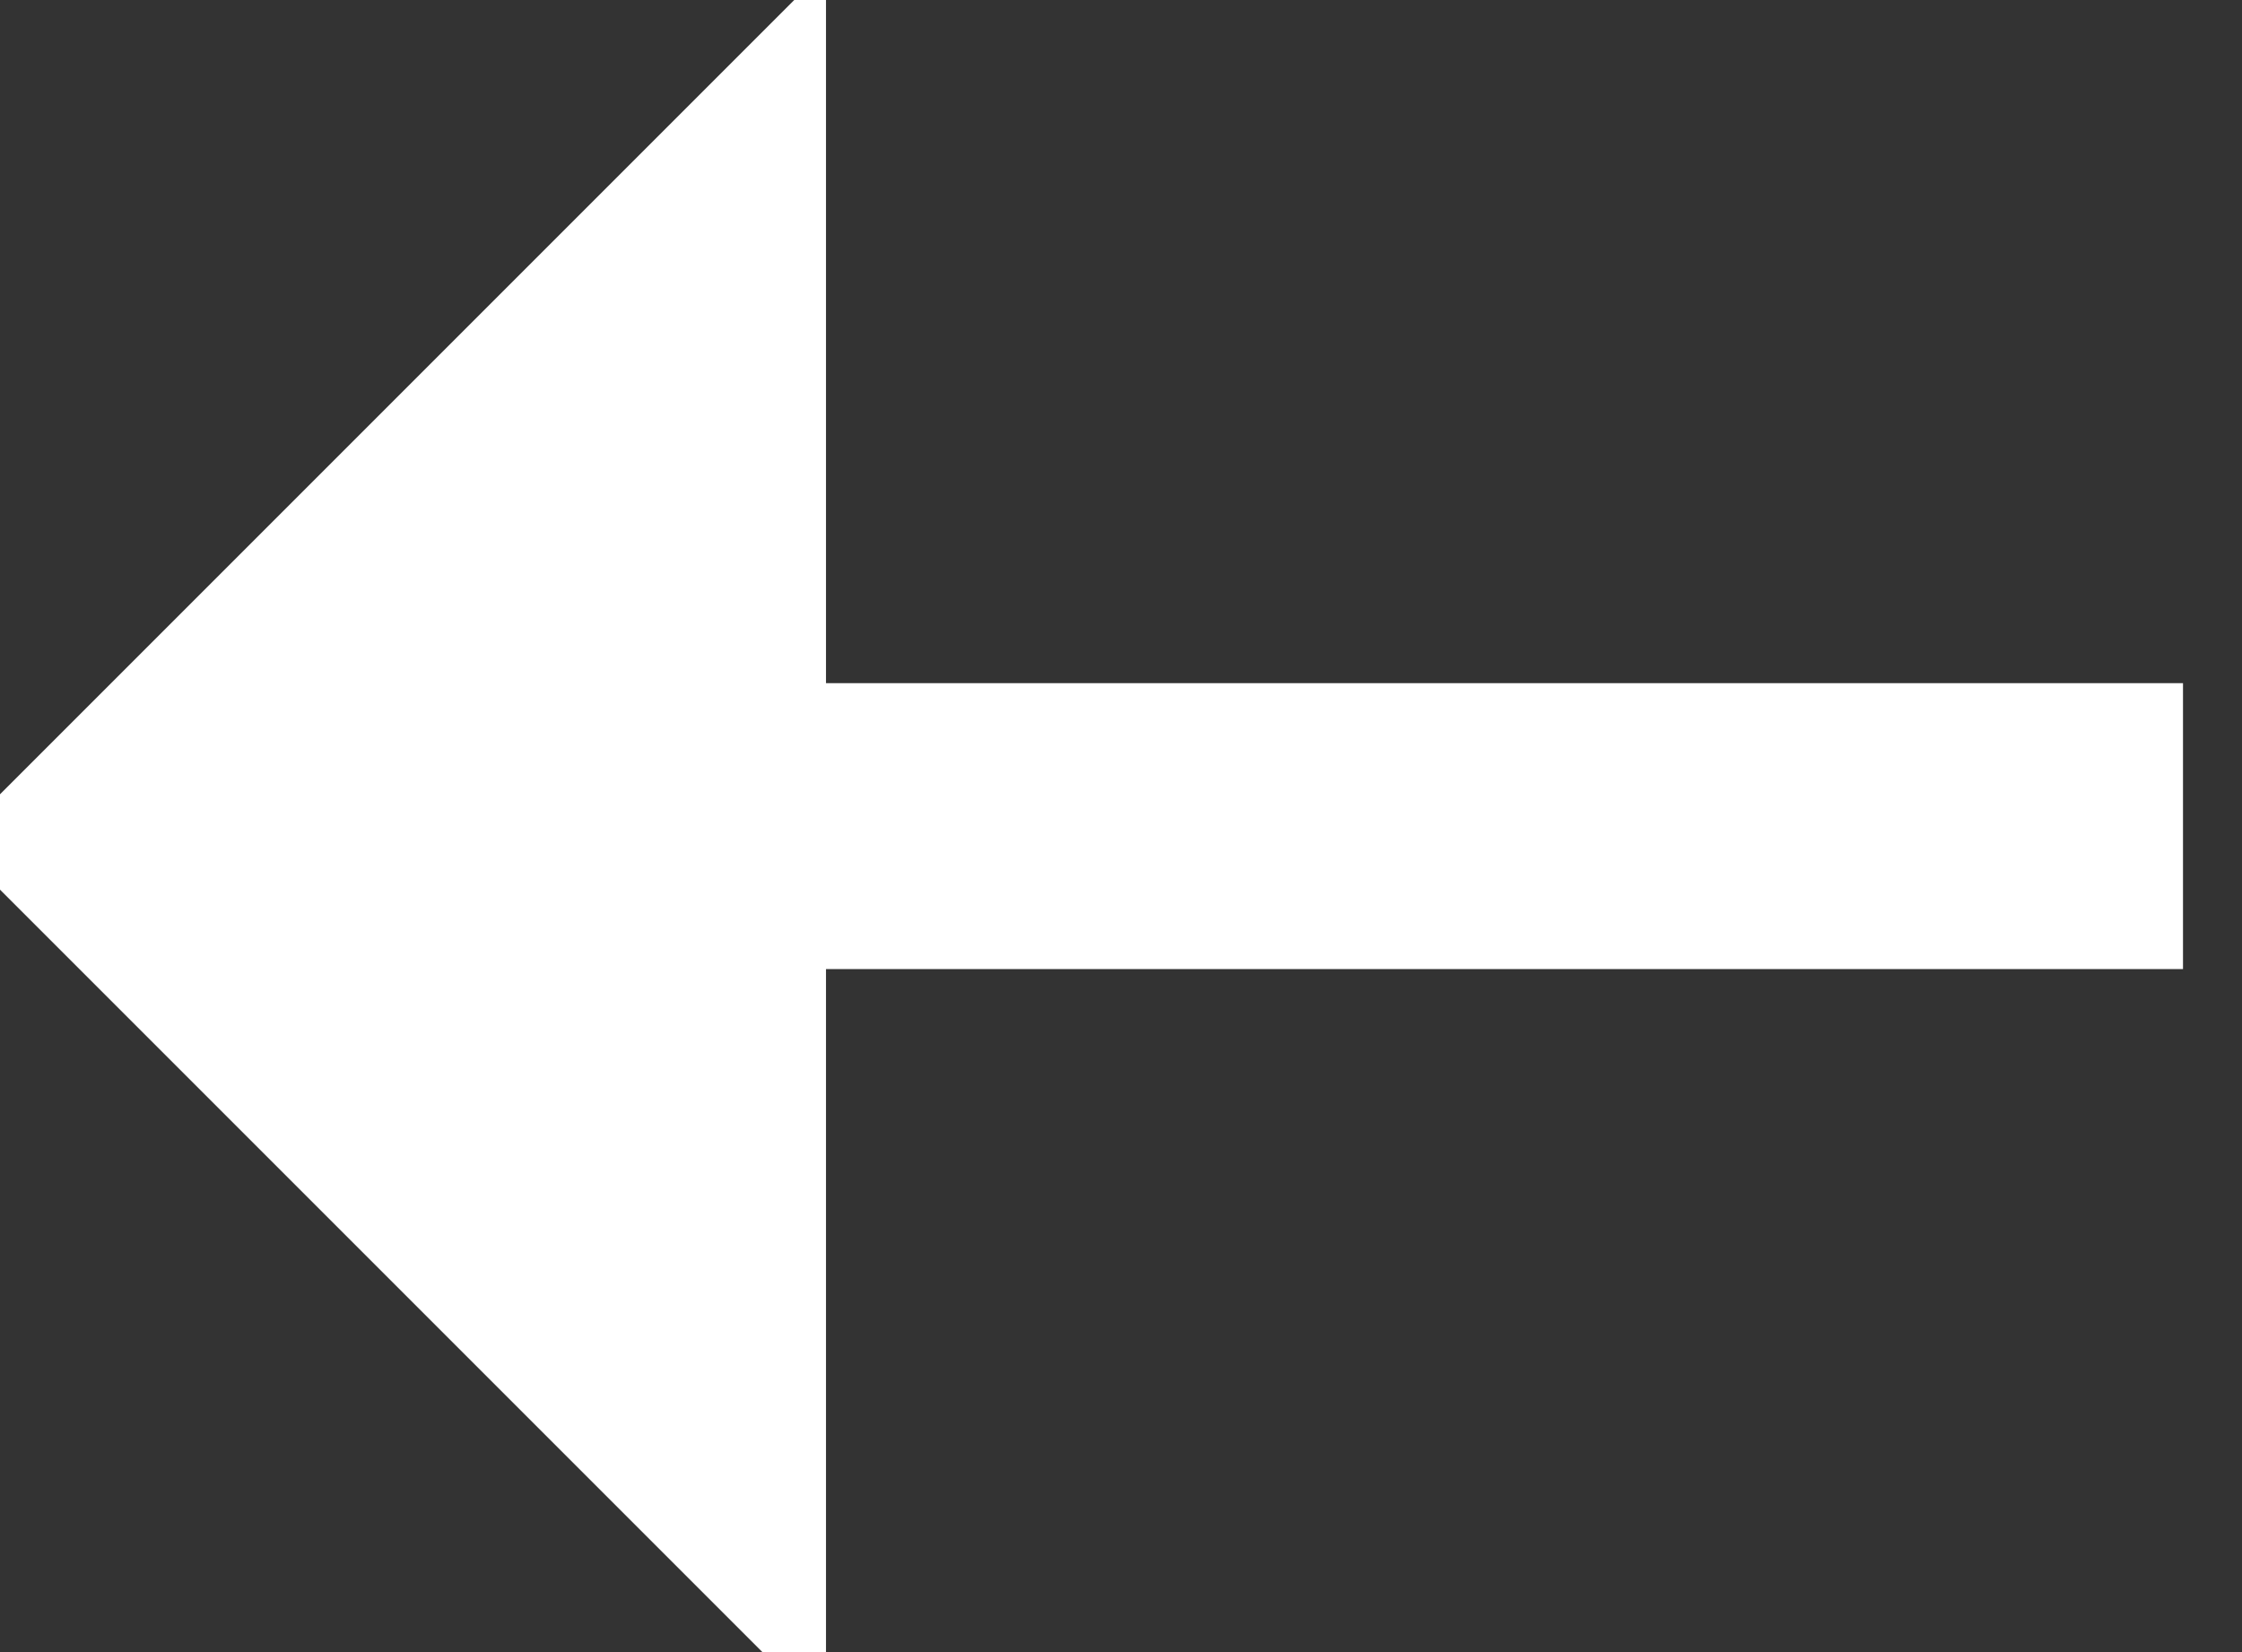 <svg width="19" height="14" viewBox="0 0 19 14" fill="none" xmlns="http://www.w3.org/2000/svg">
<rect x="0" y="0" width="19" height="14" fill="#333333" stroke="none"/>
<path d="M18.5 8.212L7 8.212L7 14.539L-0.404 7.135L7 -0.269L7 5.789L18.5 5.789L18.5 8.212Z" fill="white"/>
</svg>
